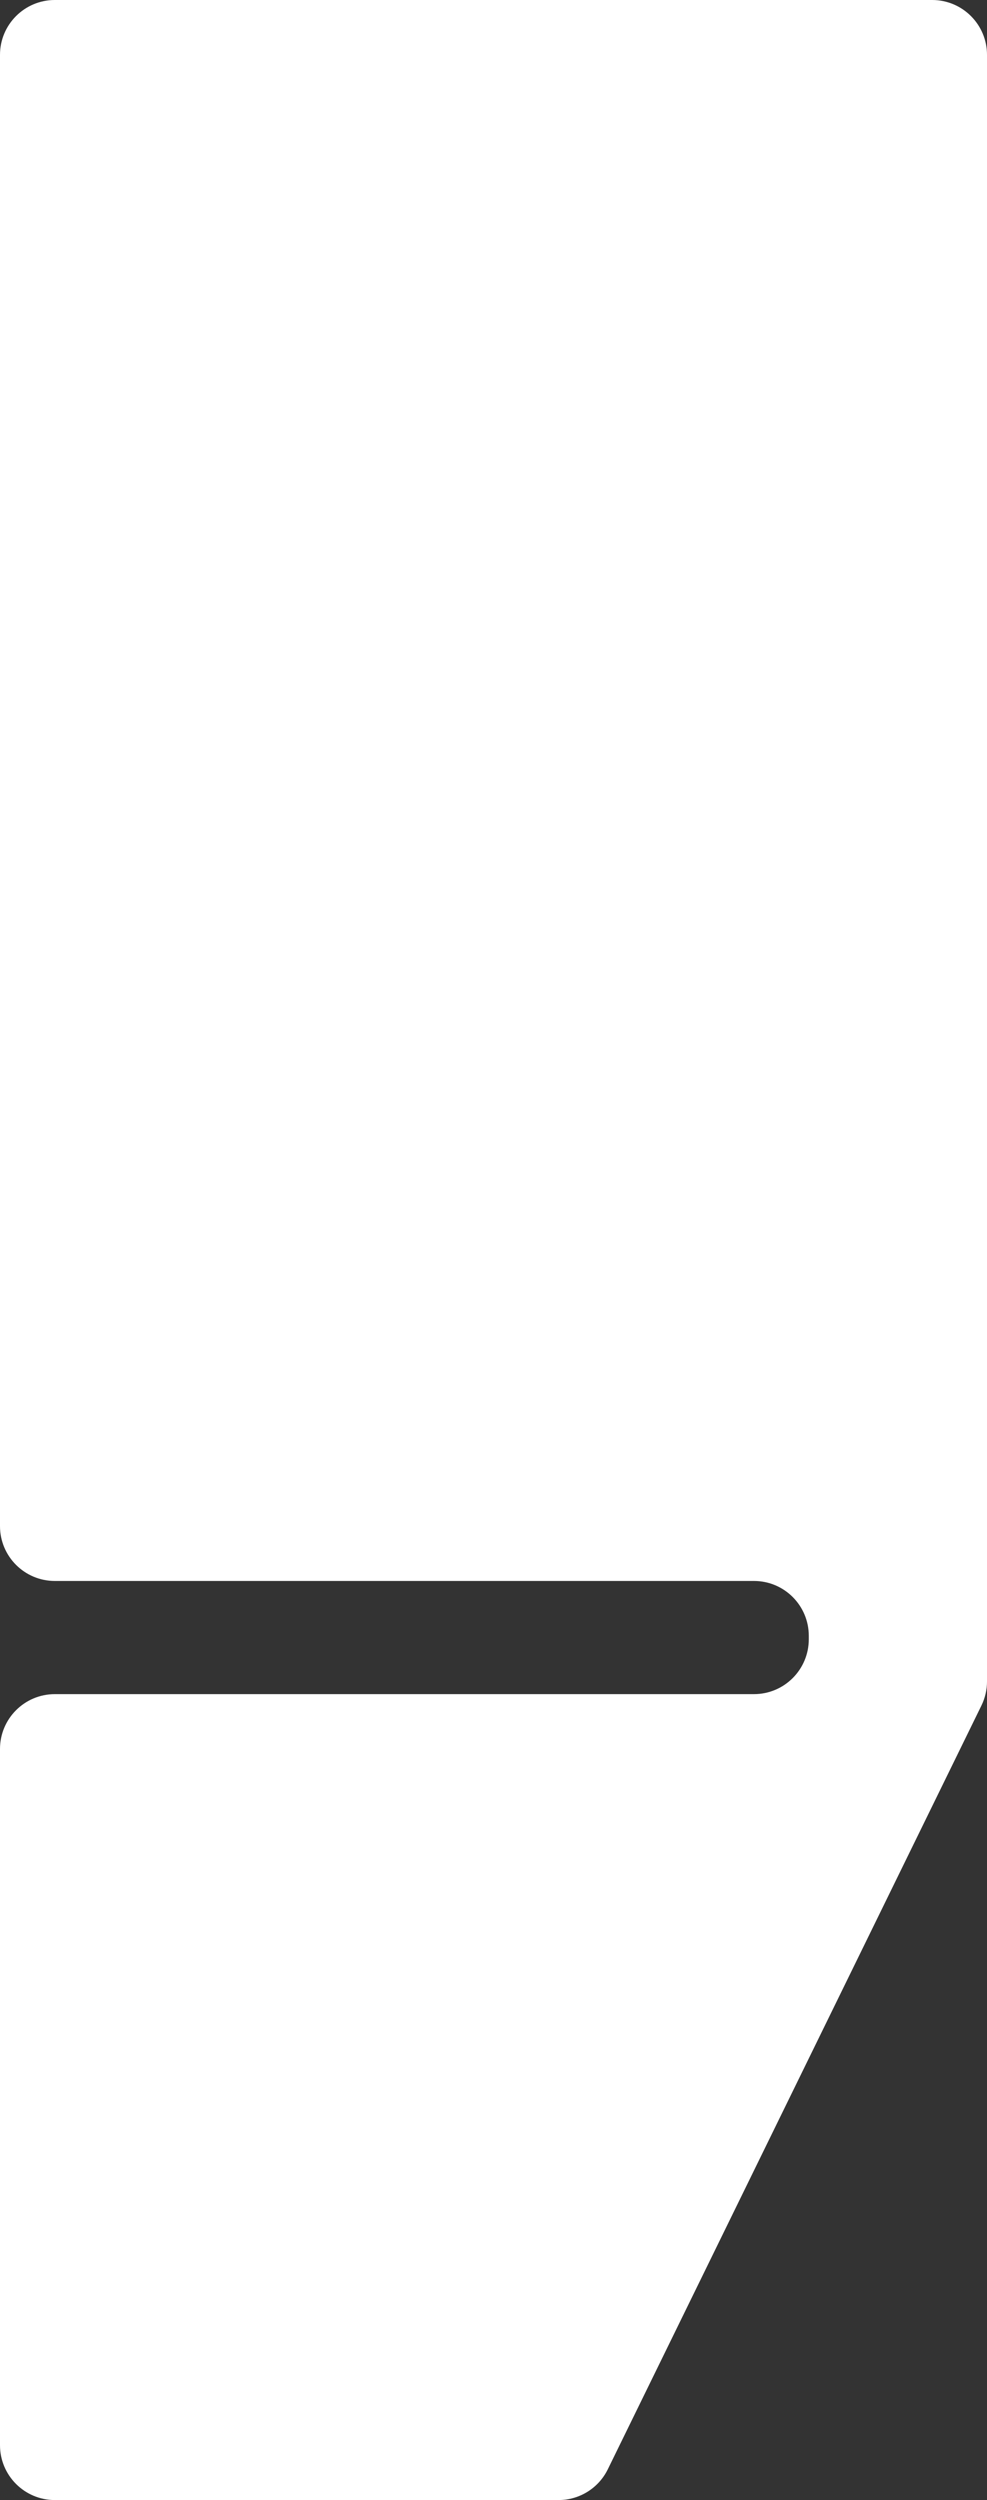 <?xml version="1.0" encoding="UTF-8"?> <svg xmlns="http://www.w3.org/2000/svg" width="288" height="729" viewBox="0 0 288 729" fill="none"><rect x="0" y="0" width="288" height="729" fill="#333333" stroke="none"/><path d="M0 16C0 7.163 7.163 0 16 0H272C280.837 0 288 7.163 288 16V490.294C288 492.732 287.443 495.139 286.371 497.329L177.351 720.035C174.665 725.521 169.09 729 162.981 729H16C7.163 729 0 721.837 0 713V510C0 501.163 7.163 494 16 494H220C228.837 494 236 486.837 236 478V477C236 468.163 228.837 461 220 461H16C7.163 461 0 453.837 0 445V16Z" fill="white"></path></svg> 